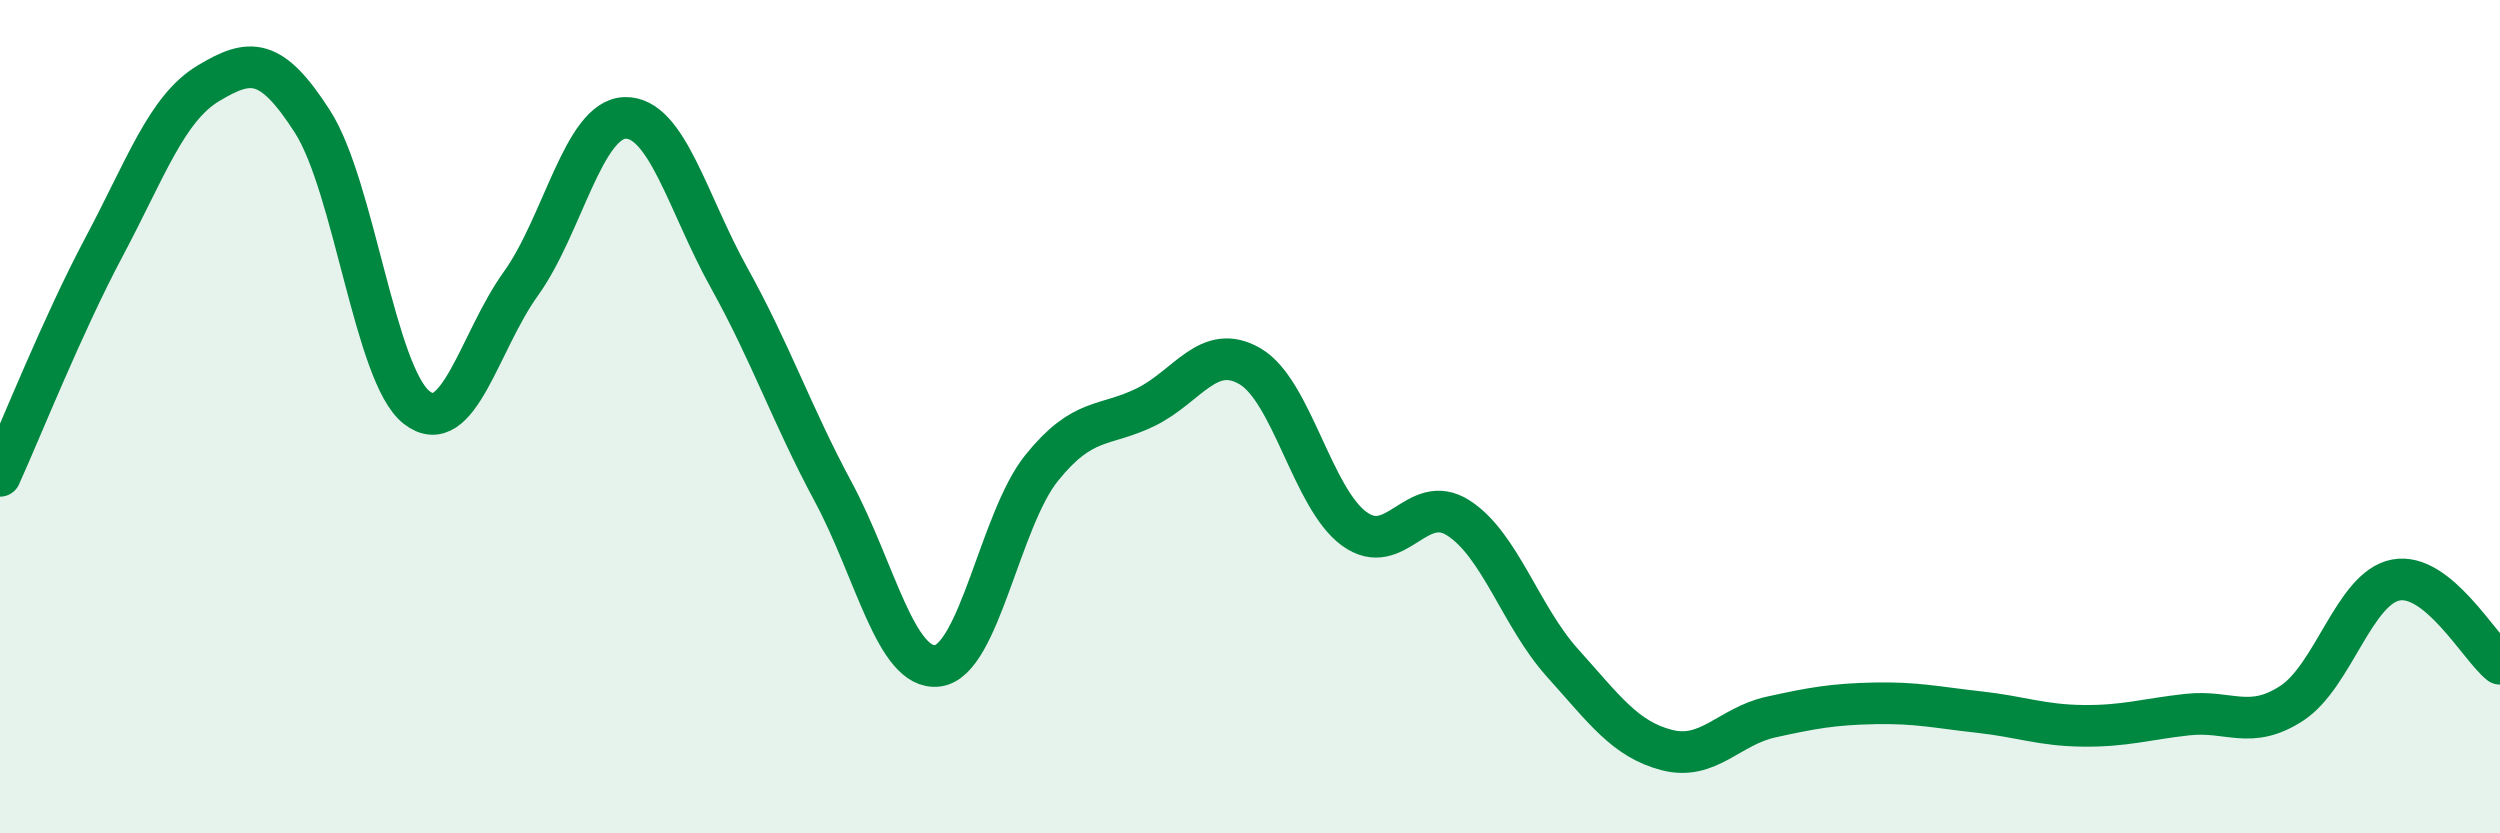 
    <svg width="60" height="20" viewBox="0 0 60 20" xmlns="http://www.w3.org/2000/svg">
      <path
        d="M 0,11.42 C 0.5,10.32 1.5,7.8 2.5,5.92 C 3.5,4.04 4,2.6 5,2 C 6,1.4 6.5,1.36 7.5,2.92 C 8.5,4.48 9,9 10,9.78 C 11,10.56 11.5,8.2 12.5,6.81 C 13.5,5.42 14,2.86 15,2.83 C 16,2.8 16.5,4.87 17.5,6.67 C 18.5,8.47 19,9.95 20,11.81 C 21,13.67 21.5,16.1 22.5,15.98 C 23.5,15.86 24,12.47 25,11.23 C 26,9.99 26.5,10.26 27.5,9.77 C 28.5,9.28 29,8.21 30,8.79 C 31,9.37 31.5,11.96 32.5,12.69 C 33.5,13.42 34,11.79 35,12.43 C 36,13.07 36.5,14.8 37.5,15.91 C 38.5,17.02 39,17.74 40,18 C 41,18.26 41.5,17.43 42.5,17.21 C 43.5,16.99 44,16.9 45,16.88 C 46,16.86 46.5,16.98 47.5,17.09 C 48.5,17.2 49,17.41 50,17.42 C 51,17.43 51.5,17.26 52.5,17.15 C 53.5,17.04 54,17.53 55,16.88 C 56,16.23 56.5,14.11 57.5,13.92 C 58.5,13.73 59.5,15.53 60,15.93L60 20L0 20Z"
        fill="#008740"
        opacity="0.1"
        stroke-linecap="round"
        stroke-linejoin="round"
      />
      <path
        d="M 0,11.42 C 0.5,10.32 1.5,7.8 2.5,5.92 C 3.5,4.04 4,2.6 5,2 C 6,1.4 6.5,1.36 7.5,2.92 C 8.5,4.48 9,9 10,9.78 C 11,10.56 11.5,8.2 12.5,6.81 C 13.5,5.42 14,2.86 15,2.83 C 16,2.8 16.5,4.87 17.5,6.67 C 18.5,8.47 19,9.95 20,11.81 C 21,13.67 21.5,16.1 22.5,15.98 C 23.5,15.86 24,12.47 25,11.23 C 26,9.99 26.5,10.26 27.5,9.77 C 28.5,9.28 29,8.21 30,8.79 C 31,9.37 31.5,11.96 32.5,12.69 C 33.5,13.42 34,11.79 35,12.43 C 36,13.07 36.5,14.8 37.5,15.91 C 38.5,17.02 39,17.74 40,18 C 41,18.26 41.5,17.43 42.5,17.21 C 43.5,16.99 44,16.9 45,16.88 C 46,16.86 46.5,16.98 47.5,17.09 C 48.5,17.2 49,17.41 50,17.42 C 51,17.43 51.5,17.26 52.5,17.15 C 53.5,17.04 54,17.53 55,16.88 C 56,16.23 56.5,14.11 57.5,13.92 C 58.5,13.73 59.5,15.53 60,15.93"
        stroke="#008740"
        stroke-width="1"
        fill="none"
        stroke-linecap="round"
        stroke-linejoin="round"
      />
    </svg>
  